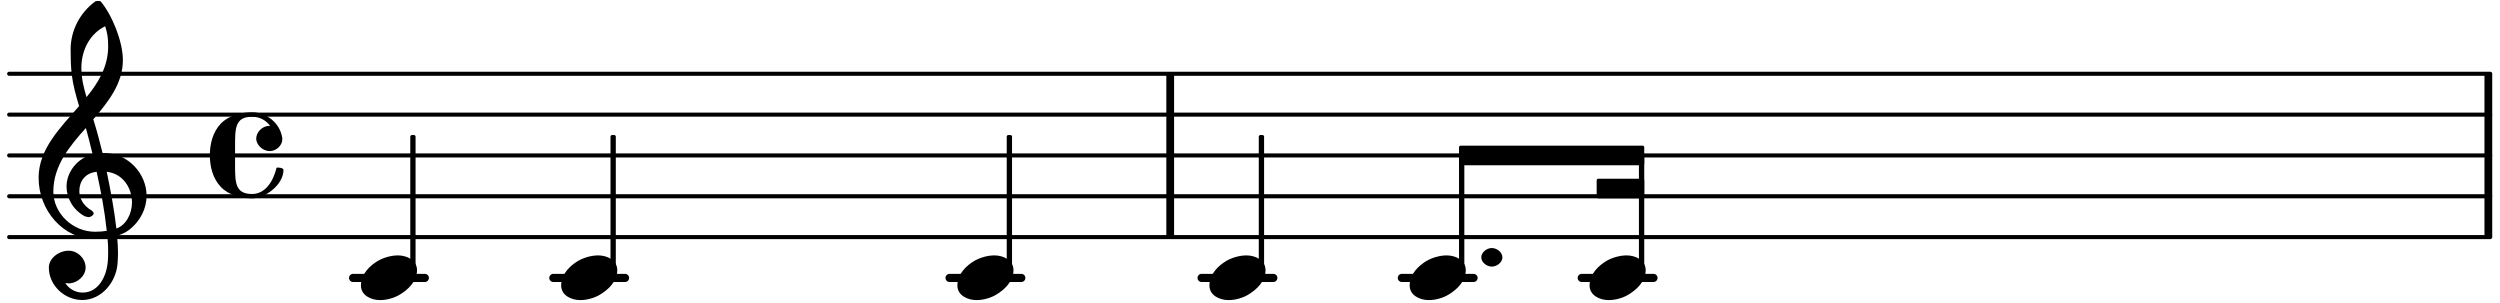 <?xml version="1.0" encoding="UTF-8"?>
<svg xmlns="http://www.w3.org/2000/svg" xmlns:xlink="http://www.w3.org/1999/xlink" width="305pt" height="37pt" viewBox="0 0 305 37" version="1.1">
<defs>
<g>
<symbol overflow="visible" id="glyph0-0">
<path style="stroke:none;" d="M 1 0 L 9.141 0 L 9.141 -10.656 L 0.812 -10.656 L 0.812 0 Z M 2.172 -1.016 L 2.172 -9.625 L 7.797 -9.625 L 7.797 -1.031 L 2.172 -1.031 Z M 2.172 -1.016 "/>
</symbol>
<symbol overflow="visible" id="glyph0-1">
<path style="stroke:none;" d="M -0.172 -0.016 C -0.172 0.594 0.5 1.109 1.109 1.109 C 1.734 1.109 2.406 0.594 2.406 -0.016 C 2.406 -0.641 1.734 -1.156 1.109 -1.156 C 0.5 -1.156 -0.172 -0.641 -0.172 -0.016 Z M -0.172 -0.016 "/>
</symbol>
<symbol overflow="visible" id="glyph0-2">
<path style="stroke:none;" d="M 4.344 -2.75 C 3.531 -2.75 2.594 -2.484 1.891 -2.078 C 0.953 -1.516 -0.172 -0.5 -0.172 0.922 C -0.172 2.125 1.062 2.703 2.156 2.703 C 2.969 2.703 3.891 2.453 4.578 2.031 C 5.516 1.469 6.672 0.453 6.672 -0.953 C 6.672 -2.172 5.438 -2.75 4.344 -2.75 Z M 4.344 -2.75 "/>
</symbol>
<symbol overflow="visible" id="glyph0-3">
<path style="stroke:none;" d="M 7.156 -0.531 C 7.891 -0.531 8.672 -1.188 8.672 -1.984 C 8.672 -2.078 8.672 -2.156 8.641 -2.25 C 8.344 -3.969 6.719 -5.266 4.984 -5.266 C 3.625 -5.266 2.109 -4.859 1.172 -3.891 C 0.203 -2.875 -0.172 -1.438 -0.172 -0.016 C -0.172 1.391 0.203 2.828 1.172 3.844 C 2.109 4.828 3.625 5.234 4.984 5.234 C 6.531 5.234 8.812 3.625 8.812 1.75 C 8.812 1.594 8.484 1.5 8.359 1.5 C 8.266 1.5 7.984 1.422 7.953 1.547 C 7.562 3.172 6.578 4.703 4.984 4.703 C 2.875 4.703 2.906 3.25 2.906 1 L 2.906 -1.031 C 2.906 -3.281 2.875 -4.719 4.984 -4.719 C 5.938 -4.719 6.672 -4.281 7.172 -3.625 C 7.266 -3.609 7.172 -3.609 7.094 -3.609 C 6.203 -3.609 5.484 -2.812 5.484 -2.047 C 5.484 -1.391 6.172 -0.531 7.156 -0.531 Z M 7.156 -0.531 "/>
</symbol>
<symbol overflow="visible" id="glyph0-4">
<path style="stroke:none;" d="M 7.672 -5.234 C 7.328 -6.609 6.969 -8.016 6.531 -9.391 C 8.359 -11.516 10.141 -13.766 10.141 -16.609 C 10.141 -18.859 8.844 -22.094 7.438 -23.766 C 7.375 -23.828 7.188 -23.828 7.109 -23.828 C 7.047 -23.828 6.828 -23.812 6.766 -23.766 C 4.906 -22.406 3.766 -20.219 3.766 -17.922 C 3.766 -16.891 3.781 -15.859 3.906 -14.828 C 4.062 -13.531 4.422 -12.266 4.797 -11 C 2.516 -8.359 -0.141 -5.781 -0.141 -2.25 C -0.141 1.766 2.922 5.219 6.672 5.219 C 7.297 5.219 7.875 5.156 8.266 5.094 C 8.328 5.656 8.344 6.25 8.344 6.875 C 8.344 7.234 8.328 7.453 8.312 7.812 C 8.188 9.781 7.156 11.75 5.234 11.75 C 4.266 11.75 3.547 11.234 3.109 10.594 C 3.109 10.578 3.312 10.625 3.531 10.625 C 4.562 10.625 5.594 9.734 5.594 8.703 C 5.594 7.594 4.609 6.641 3.531 6.641 C 2.344 6.641 1.109 7.547 1.109 8.703 C 1.109 10.875 3.031 12.656 5.172 12.656 C 7.531 12.656 9.359 10.484 9.5 8.094 C 9.516 7.703 9.547 7.312 9.547 6.938 C 9.547 6.234 9.5 5.531 9.422 4.828 C 9.781 4.703 10.406 4.484 10.844 4.141 C 12.312 3.031 13.031 1.453 13.031 -0.062 C 13.031 -2.703 10.844 -5.281 7.75 -5.281 C 7.672 -5.281 7.562 -5.266 7.656 -5.266 Z M 9.359 4.031 C 9.078 1.578 8.641 -0.719 8.172 -2.984 C 10.125 -2.781 11.25 -1.031 11.25 0.75 C 11.25 2.125 10.531 3.531 9.344 3.938 Z M 1.656 -0.578 C 1.656 -3.766 3.703 -6.172 5.625 -8.328 C 5.875 -7.453 6.172 -6.281 6.453 -5.094 C 4.609 -4.688 3.266 -2.953 3.266 -1.188 C 3.266 0.203 4.047 1.656 5.484 2.438 C 5.844 2.531 5.891 2.547 5.953 2.547 C 6.203 2.547 6.578 2.312 6.578 2.094 C 6.578 1.984 6.469 1.875 6.375 1.766 C 5.266 1.141 4.828 0.219 4.828 -0.656 C 4.828 -1.812 5.531 -2.844 6.938 -2.984 C 7.453 -0.656 7.906 1.688 8.172 4.219 C 7.828 4.281 7.297 4.328 6.734 4.328 C 4.047 4.328 1.656 2.109 1.656 -0.578 Z M 7.953 -20.844 C 8.266 -19.844 8.344 -19.359 8.344 -18.266 C 8.344 -15.766 7.078 -13.766 5.703 -12.094 C 5.438 -13.031 5.078 -14.203 5.078 -15.672 C 5.078 -17.875 6.156 -19.859 7.969 -20.734 Z M 7.953 -20.844 "/>
</symbol>
</g>
</defs>
<g id="surface1">
<path style="fill:none;stroke-width:8.302;stroke-linecap:round;stroke-linejoin:miter;stroke:rgb(0%,0%,0%);stroke-opacity:1;stroke-miterlimit:10;" d="M 18.62 134.57 L 5063.346 134.57 " transform="matrix(0.06,0,0,-0.06,0,37)"/>
<path style="fill:none;stroke-width:8.302;stroke-linecap:round;stroke-linejoin:miter;stroke:rgb(0%,0%,0%);stroke-opacity:1;stroke-miterlimit:10;" d="M 18.62 217.578 L 5063.346 217.578 " transform="matrix(0.06,0,0,-0.06,0,37)"/>
<path style="fill:none;stroke-width:8.302;stroke-linecap:round;stroke-linejoin:miter;stroke:rgb(0%,0%,0%);stroke-opacity:1;stroke-miterlimit:10;" d="M 18.62 300.586 L 5063.346 300.586 " transform="matrix(0.06,0,0,-0.06,0,37)"/>
<path style="fill:none;stroke-width:8.302;stroke-linecap:round;stroke-linejoin:miter;stroke:rgb(0%,0%,0%);stroke-opacity:1;stroke-miterlimit:10;" d="M 18.62 383.594 L 5063.346 383.594 " transform="matrix(0.06,0,0,-0.06,0,37)"/>
<path style="fill:none;stroke-width:8.302;stroke-linecap:round;stroke-linejoin:miter;stroke:rgb(0%,0%,0%);stroke-opacity:1;stroke-miterlimit:10;" d="M 18.62 466.667 L 5063.346 466.667 " transform="matrix(0.06,0,0,-0.06,0,37)"/>
<path style="fill:none;stroke-width:16.604;stroke-linecap:round;stroke-linejoin:miter;stroke:rgb(0%,0%,0%);stroke-opacity:1;stroke-miterlimit:10;" d="M 3216.211 51.562 L 3362.044 51.562 " transform="matrix(0.06,0,0,-0.06,0,37)"/>
<path style="fill:none;stroke-width:16.604;stroke-linecap:round;stroke-linejoin:miter;stroke:rgb(0%,0%,0%);stroke-opacity:1;stroke-miterlimit:10;" d="M 2850.391 51.562 L 2996.224 51.562 " transform="matrix(0.06,0,0,-0.06,0,37)"/>
<path style="fill:none;stroke-width:16.604;stroke-linecap:round;stroke-linejoin:miter;stroke:rgb(0%,0%,0%);stroke-opacity:1;stroke-miterlimit:10;" d="M 2443.229 51.562 L 2589.062 51.562 " transform="matrix(0.06,0,0,-0.06,0,37)"/>
<path style="fill:none;stroke-width:16.604;stroke-linecap:round;stroke-linejoin:miter;stroke:rgb(0%,0%,0%);stroke-opacity:1;stroke-miterlimit:10;" d="M 1930.794 51.562 L 2076.628 51.562 " transform="matrix(0.06,0,0,-0.06,0,37)"/>
<path style="fill:none;stroke-width:16.604;stroke-linecap:round;stroke-linejoin:miter;stroke:rgb(0%,0%,0%);stroke-opacity:1;stroke-miterlimit:10;" d="M 1125.13 51.562 L 1270.898 51.562 " transform="matrix(0.06,0,0,-0.06,0,37)"/>
<path style="fill:none;stroke-width:16.604;stroke-linecap:round;stroke-linejoin:miter;stroke:rgb(0%,0%,0%);stroke-opacity:1;stroke-miterlimit:10;" d="M 717.969 51.562 L 863.802 51.562 " transform="matrix(0.06,0,0,-0.06,0,37)"/>
<path style="fill:none;stroke-width:15.774;stroke-linecap:butt;stroke-linejoin:miter;stroke:rgb(0%,0%,0%);stroke-opacity:1;stroke-miterlimit:10;" d="M 2379.427 134.57 L 2379.427 466.667 " transform="matrix(0.06,0,0,-0.06,0,37)"/>
<path style="fill:none;stroke-width:15.774;stroke-linecap:butt;stroke-linejoin:miter;stroke:rgb(0%,0%,0%);stroke-opacity:1;stroke-miterlimit:10;" d="M 5059.635 134.57 L 5059.635 466.667 " transform="matrix(0.06,0,0,-0.06,0,37)"/>
<path style="fill:none;stroke-width:6.642;stroke-linecap:butt;stroke-linejoin:round;stroke:rgb(0%,0%,0%);stroke-opacity:1;stroke-miterlimit:10;" d="M 2969.987 70.312 L 2974.154 70.312 L 2974.154 297.266 L 2969.987 297.266 Z M 2969.987 70.312 " transform="matrix(0.06,0,0,-0.06,0,37)"/>
<path style=" stroke:none;fill-rule:nonzero;fill:rgb(0%,0%,0%);fill-opacity:1;" d="M 178.199 32.781 L 178.449 32.781 L 178.449 19.164 L 178.199 19.164 Z M 178.199 32.781 "/>
<g style="fill:rgb(0%,0%,0%);fill-opacity:1;">
  <use xlink:href="#glyph0-1" x="180.889" y="31.417"/>
</g>
<g style="fill:rgb(0%,0%,0%);fill-opacity:1;">
  <use xlink:href="#glyph0-2" x="172.151" y="33.908"/>
</g>
<path style="fill:none;stroke-width:6.642;stroke-linecap:butt;stroke-linejoin:round;stroke:rgb(0%,0%,0%);stroke-opacity:1;stroke-miterlimit:10;" d="M 2969.987 283.984 L 3339.974 283.984 L 3339.974 317.188 L 2969.987 317.188 Z M 2969.987 283.984 " transform="matrix(0.06,0,0,-0.06,0,37)"/>
<path style=" stroke:none;fill-rule:nonzero;fill:rgb(0%,0%,0%);fill-opacity:1;" d="M 178.199 19.961 L 200.398 19.961 L 200.398 17.969 L 178.199 17.969 Z M 178.199 19.961 "/>
<path style="fill:none;stroke-width:6.642;stroke-linecap:butt;stroke-linejoin:round;stroke:rgb(0%,0%,0%);stroke-opacity:1;stroke-miterlimit:10;" d="M 3249.87 216.732 L 3339.974 216.732 L 3339.974 249.935 L 3249.87 249.935 Z M 3249.87 216.732 " transform="matrix(0.06,0,0,-0.06,0,37)"/>
<path style=" stroke:none;fill-rule:nonzero;fill:rgb(0%,0%,0%);fill-opacity:1;" d="M 194.992 23.996 L 200.398 23.996 L 200.398 22.004 L 194.992 22.004 Z M 194.992 23.996 "/>
<path style="fill:none;stroke-width:6.642;stroke-linecap:butt;stroke-linejoin:round;stroke:rgb(0%,0%,0%);stroke-opacity:1;stroke-miterlimit:10;" d="M 3335.807 70.312 L 3339.974 70.312 L 3339.974 297.266 L 3335.807 297.266 Z M 3335.807 70.312 " transform="matrix(0.06,0,0,-0.06,0,37)"/>
<path style=" stroke:none;fill-rule:nonzero;fill:rgb(0%,0%,0%);fill-opacity:1;" d="M 200.148 32.781 L 200.398 32.781 L 200.398 19.164 L 200.148 19.164 Z M 200.148 32.781 "/>
<g style="fill:rgb(0%,0%,0%);fill-opacity:1;">
  <use xlink:href="#glyph0-2" x="194.1" y="33.908"/>
</g>
<path style="fill:none;stroke-width:6.642;stroke-linecap:butt;stroke-linejoin:round;stroke:rgb(0%,0%,0%);stroke-opacity:1;stroke-miterlimit:10;" d="M 837.565 70.312 L 841.667 70.312 L 841.667 338.802 L 837.565 338.802 Z M 837.565 70.312 " transform="matrix(0.06,0,0,-0.06,0,37)"/>
<path style=" stroke:none;fill-rule:nonzero;fill:rgb(0%,0%,0%);fill-opacity:1;" d="M 50.25 32.781 L 50.5 32.781 L 50.5 16.672 L 50.25 16.672 Z M 50.25 32.781 "/>
<g style="fill:rgb(0%,0%,0%);fill-opacity:1;">
  <use xlink:href="#glyph0-3" x="25.773" y="18.964"/>
</g>
<g style="fill:rgb(0%,0%,0%);fill-opacity:1;">
  <use xlink:href="#glyph0-4" x="4.851" y="23.945"/>
</g>
<g style="fill:rgb(0%,0%,0%);fill-opacity:1;">
  <use xlink:href="#glyph0-2" x="44.204" y="33.908"/>
</g>
<path style="fill:none;stroke-width:6.642;stroke-linecap:butt;stroke-linejoin:round;stroke:rgb(0%,0%,0%);stroke-opacity:1;stroke-miterlimit:10;" d="M 2050.326 70.312 L 2054.492 70.312 L 2054.492 338.802 L 2050.326 338.802 Z M 2050.326 70.312 " transform="matrix(0.06,0,0,-0.06,0,37)"/>
<path style=" stroke:none;fill-rule:nonzero;fill:rgb(0%,0%,0%);fill-opacity:1;" d="M 123.02 32.781 L 123.27 32.781 L 123.27 16.672 L 123.02 16.672 Z M 123.02 32.781 "/>
<path style="fill:none;stroke-width:6.642;stroke-linecap:butt;stroke-linejoin:round;stroke:rgb(0%,0%,0%);stroke-opacity:1;stroke-miterlimit:10;" d="M 2562.826 70.312 L 2566.992 70.312 L 2566.992 338.802 L 2562.826 338.802 Z M 2562.826 70.312 " transform="matrix(0.06,0,0,-0.06,0,37)"/>
<path style=" stroke:none;fill-rule:nonzero;fill:rgb(0%,0%,0%);fill-opacity:1;" d="M 153.77 32.781 L 154.02 32.781 L 154.02 16.672 L 153.77 16.672 Z M 153.77 32.781 "/>
<g style="fill:rgb(0%,0%,0%);fill-opacity:1;">
  <use xlink:href="#glyph0-2" x="147.722" y="33.908"/>
</g>
<g style="fill:rgb(0%,0%,0%);fill-opacity:1;">
  <use xlink:href="#glyph0-2" x="68.634" y="33.908"/>
</g>
<g style="fill:rgb(0%,0%,0%);fill-opacity:1;">
  <use xlink:href="#glyph0-2" x="116.973" y="33.908"/>
</g>
<path style="fill:none;stroke-width:6.642;stroke-linecap:butt;stroke-linejoin:round;stroke:rgb(0%,0%,0%);stroke-opacity:1;stroke-miterlimit:10;" d="M 1244.661 70.312 L 1248.828 70.312 L 1248.828 338.802 L 1244.661 338.802 Z M 1244.661 70.312 " transform="matrix(0.06,0,0,-0.06,0,37)"/>
<path style=" stroke:none;fill-rule:nonzero;fill:rgb(0%,0%,0%);fill-opacity:1;" d="M 74.68 32.781 L 74.93 32.781 L 74.93 16.672 L 74.68 16.672 Z M 74.68 32.781 "/>
</g>
</svg>
